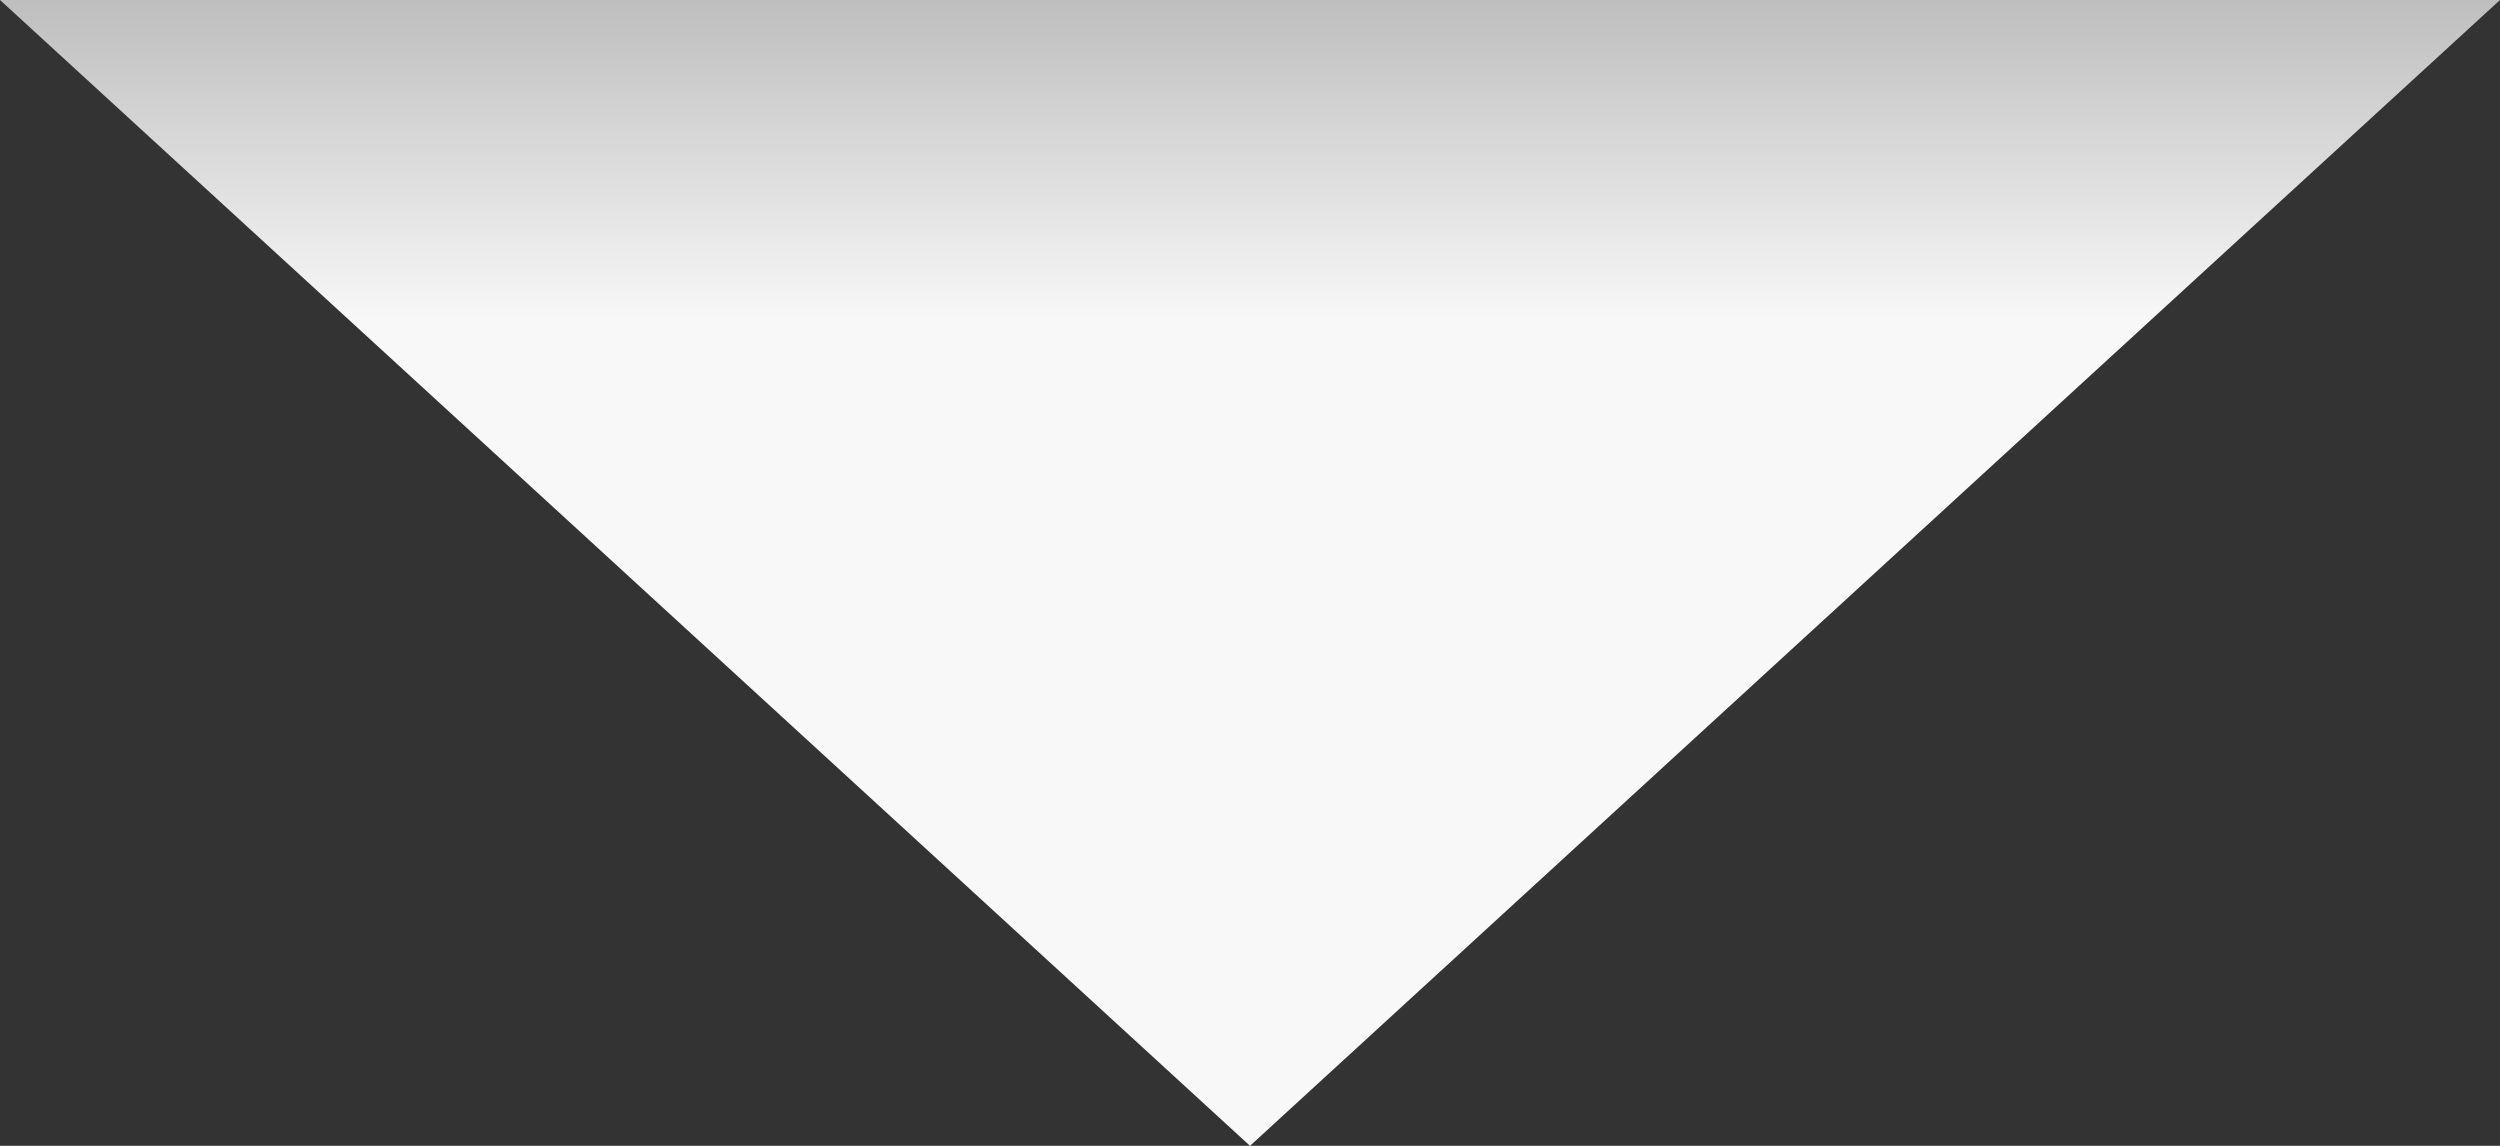 <?xml version="1.0" encoding="utf-8"?>
<!-- Generator: Adobe Illustrator 25.2.3, SVG Export Plug-In . SVG Version: 6.00 Build 0)  -->
<svg version="1.1" id="Layer_1" xmlns="http://www.w3.org/2000/svg" xmlns:xlink="http://www.w3.org/1999/xlink" x="0px" y="0px"
	 viewBox="0 0 96 44" style="enable-background:new 0 0 96 44;" xml:space="preserve">
<rect x="0" y="0" width="96" height="44" fill="#333333" stroke="none"/>
<style type="text/css">
	.st0{fill:url(#Polygon_4_1_);}
</style>
<linearGradient id="Polygon_4_1_" gradientUnits="userSpaceOnUse" x1="-259.309" y1="427.054" x2="-259.309" y2="426.775" gradientTransform="matrix(-96 0 0 44 -24845.652 -18778.088)">
	<stop  offset="0" style="stop-color:#F8F8F8"/>
	<stop  offset="1" style="stop-color:#BEBEBE"/>
</linearGradient>
<path id="Polygon_4" class="st0" d="M48,44L0,0h96L48,44z"/>
</svg>
